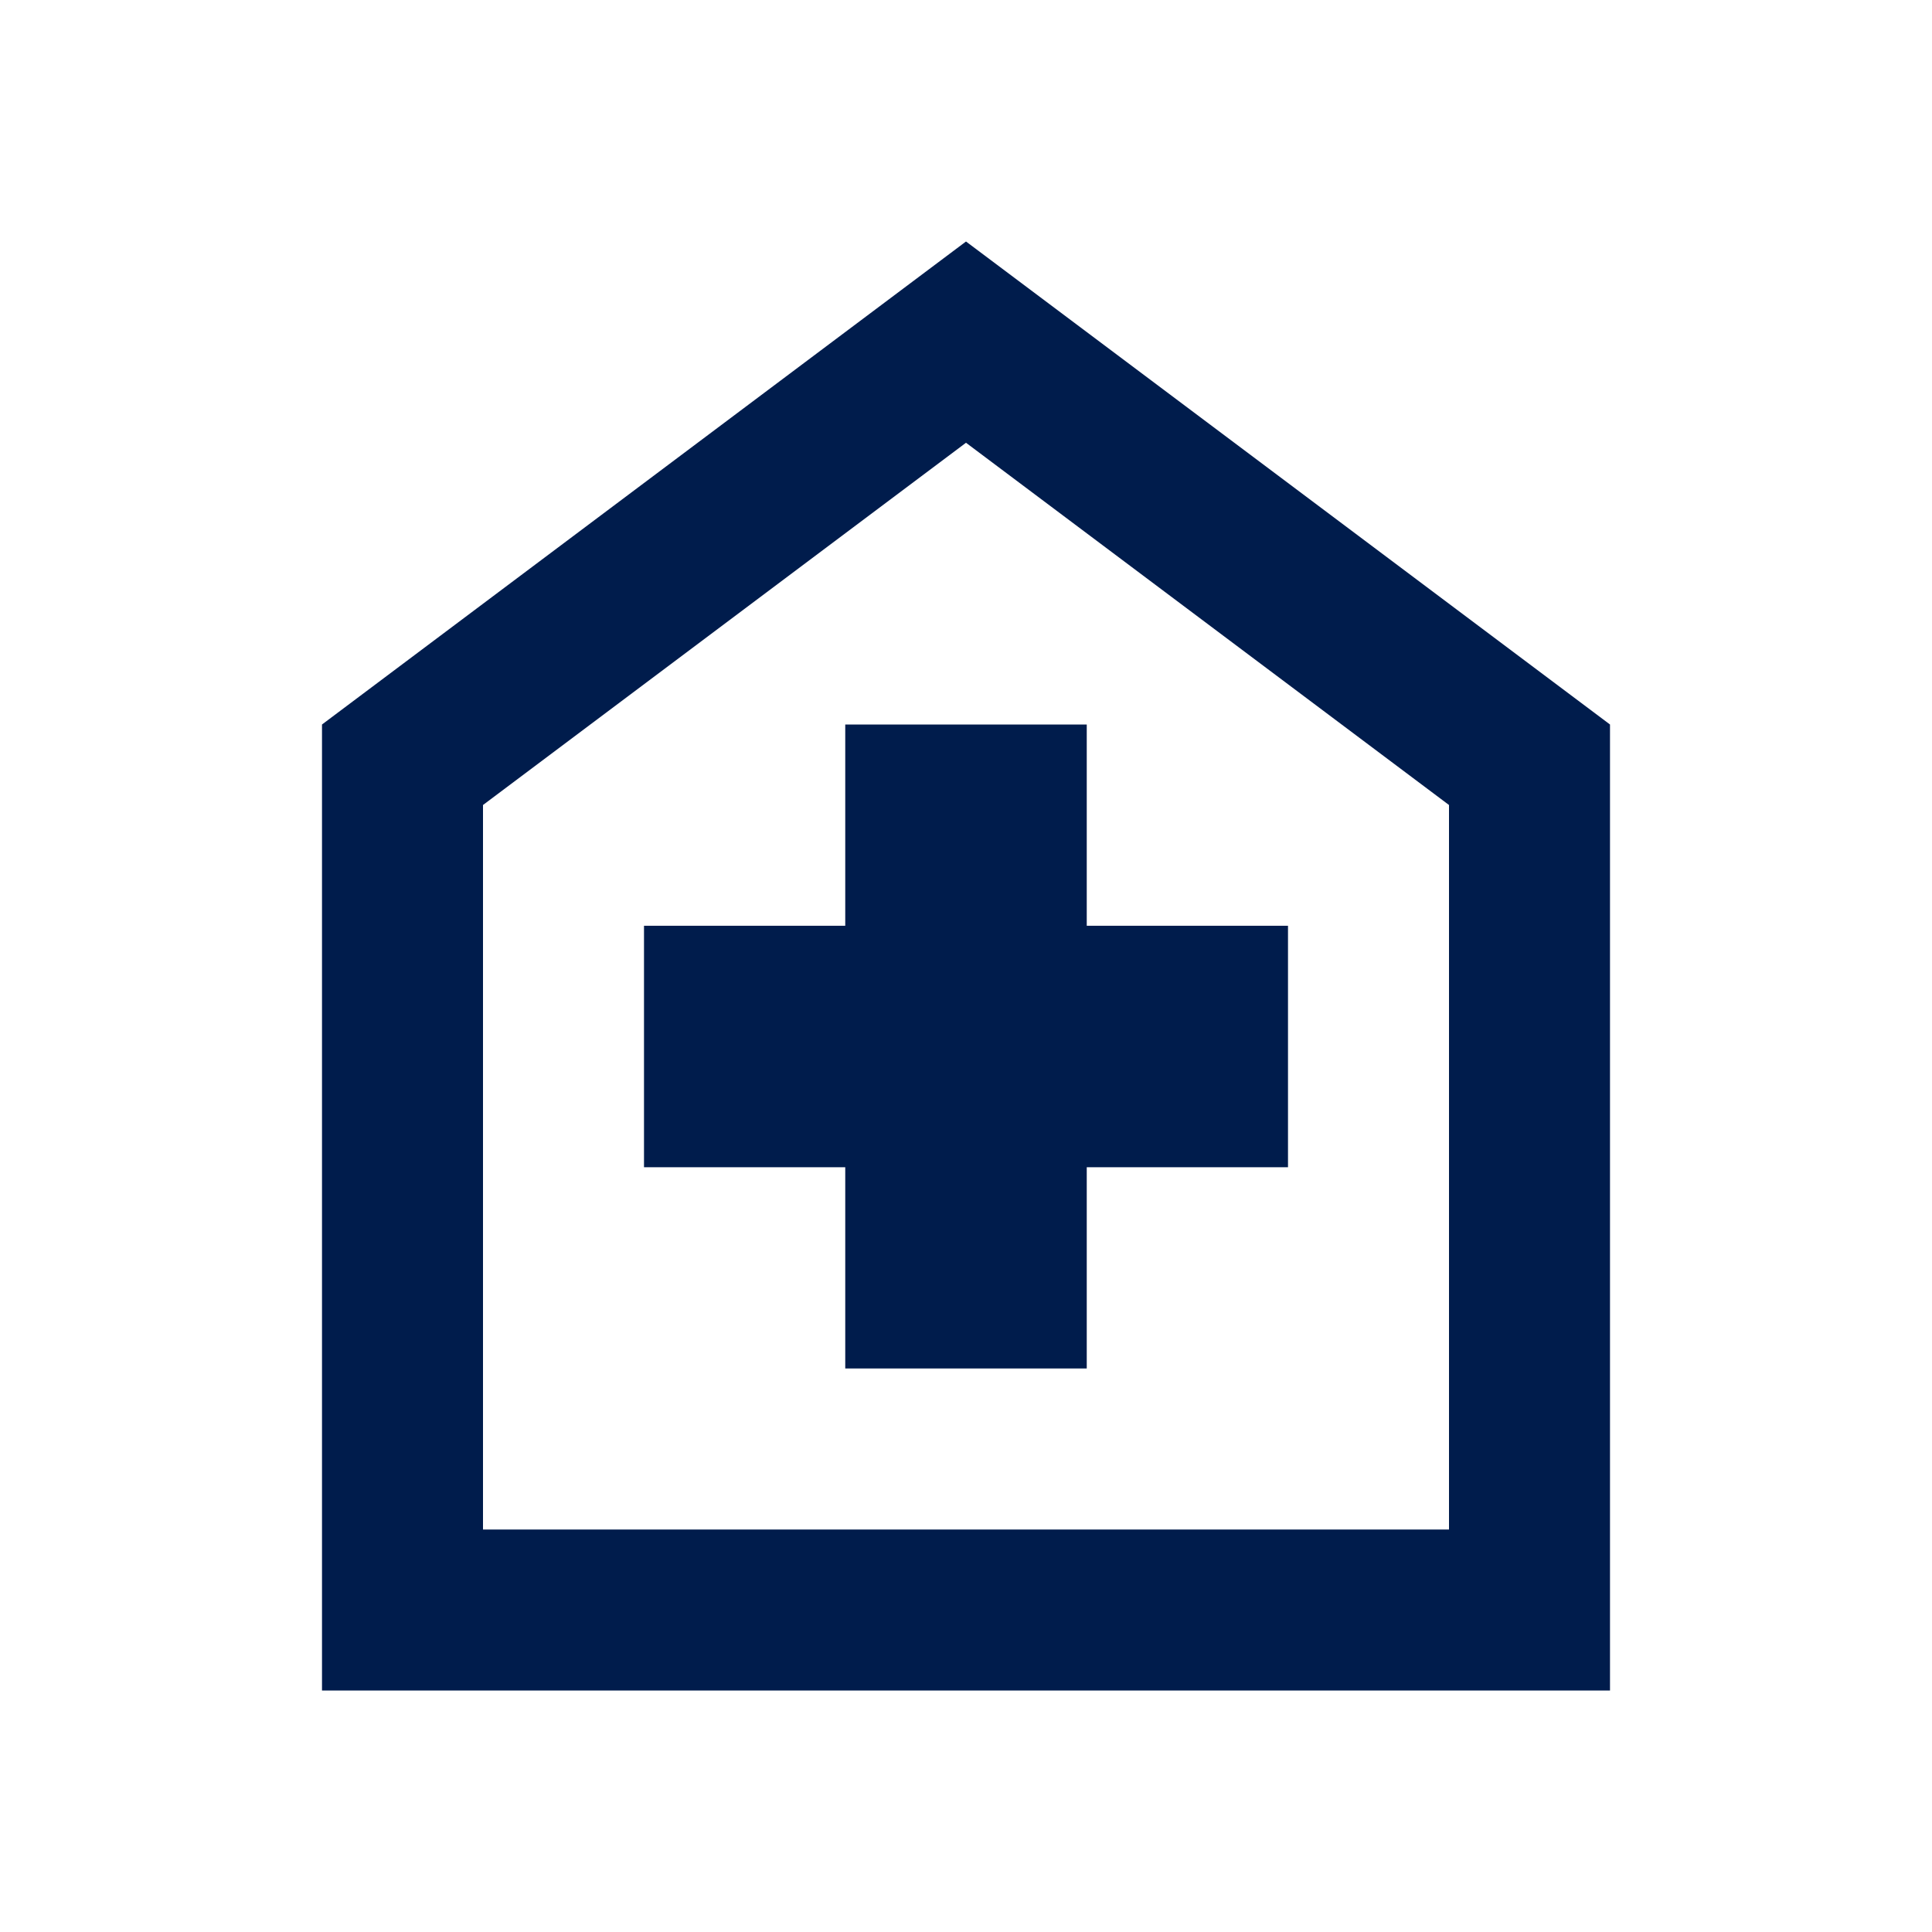 <svg xmlns="http://www.w3.org/2000/svg" height="24px" viewBox="0 -960 960 960" width="24px" fill="#001c4c"><path d="M420-280h120v-100h100v-120H540v-100H420v100H320v120h100v100ZM160-120v-480l320-240 320 240v480H160Zm80-80h480v-360L480-740 240-560v360Zm240-270Z"/></svg>